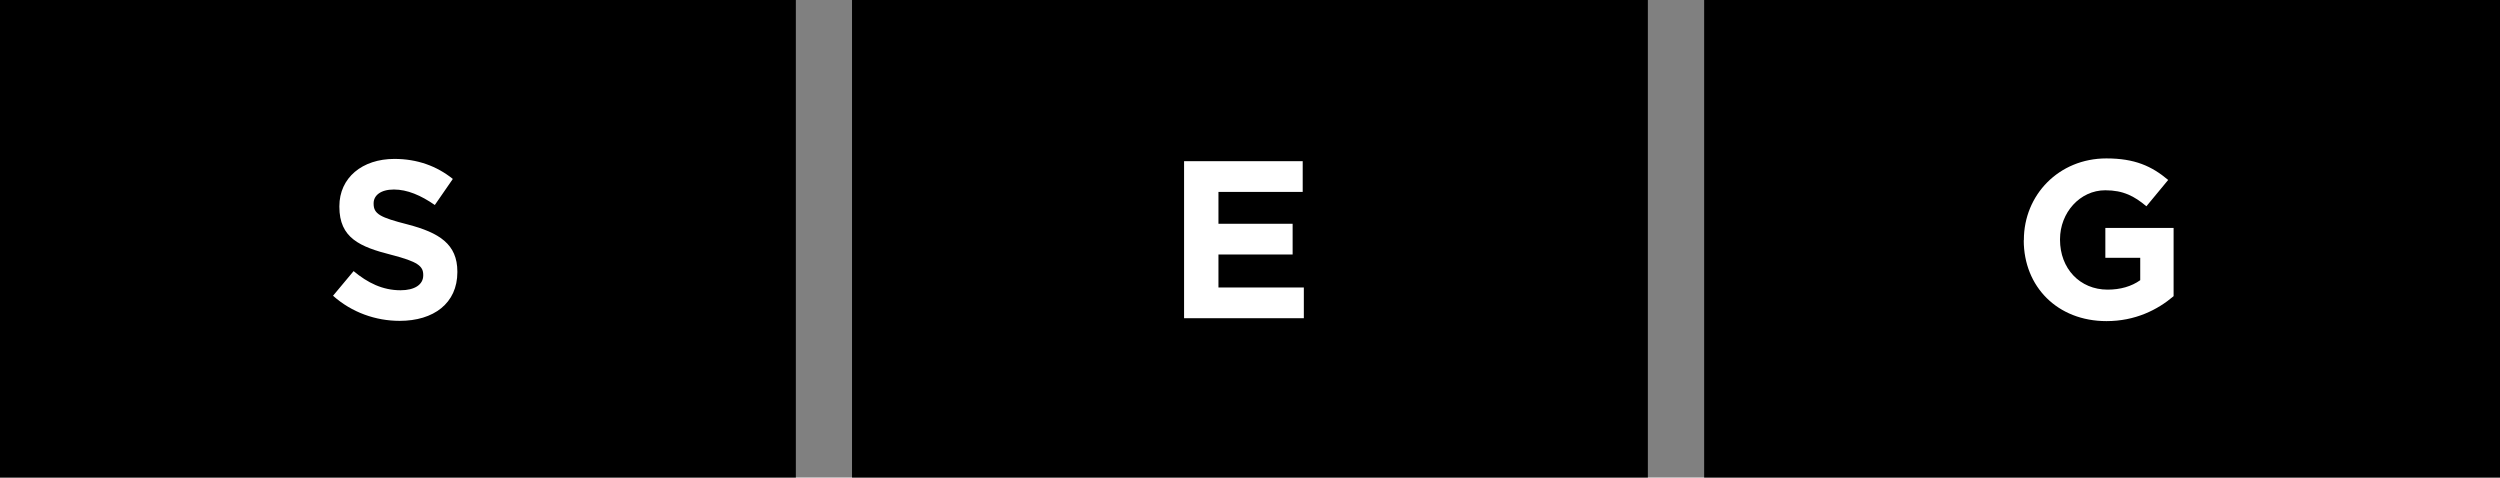 <?xml version="1.0" encoding="UTF-8"?><svg id="Ebene_2" xmlns="http://www.w3.org/2000/svg" viewBox="0 0 198.53 37.92"><rect x="0" y="0" width="198.53" height="37.92" fill="#808080" stroke="none"/><defs><style>.cls-1{fill:#000;}.cls-1,.cls-2{stroke-width:0px;}.cls-2{fill:#fff;}</style></defs><g id="Ebene_1-2"><rect class="cls-1" y="0" width="63.2" height="37.92"/><rect class="cls-1" x="135.33" y="0" width="63.2" height="37.92"/><rect class="cls-1" x="67.66" y="0" width="63.2" height="37.92"/><path class="cls-2" d="M26.46,23.47l1.62-1.94c1.12.93,2.3,1.52,3.73,1.52,1.12,0,1.8-.45,1.8-1.18v-.04c0-.7-.43-1.05-2.52-1.59-2.52-.64-4.14-1.34-4.14-3.82v-.04c0-2.27,1.82-3.76,4.37-3.76,1.82,0,3.37.57,4.64,1.59l-1.43,2.07c-1.11-.77-2.19-1.23-3.25-1.23s-1.61.48-1.61,1.09v.04c0,.82.54,1.09,2.69,1.64,2.53.66,3.96,1.57,3.96,3.75v.04c0,2.48-1.89,3.87-4.58,3.87-1.89,0-3.8-.66-5.3-2Z"/><path class="cls-2" d="M94.03,12.8h9.42v2.44h-6.69v2.53h5.89v2.44h-5.89v2.62h6.78v2.44h-9.51v-12.49Z"/><path class="cls-2" d="M160.72,19.08v-.04c0-3.55,2.77-6.46,6.55-6.46,2.25,0,3.6.61,4.91,1.71l-1.73,2.09c-.96-.8-1.82-1.27-3.27-1.27-2,0-3.59,1.77-3.59,3.89v.04c0,2.28,1.57,3.96,3.78,3.96,1,0,1.89-.25,2.59-.75v-1.78h-2.77v-2.37h5.42v5.42c-1.28,1.09-3.05,1.98-5.33,1.98-3.89,0-6.57-2.73-6.57-6.42Z"/></g></svg>
